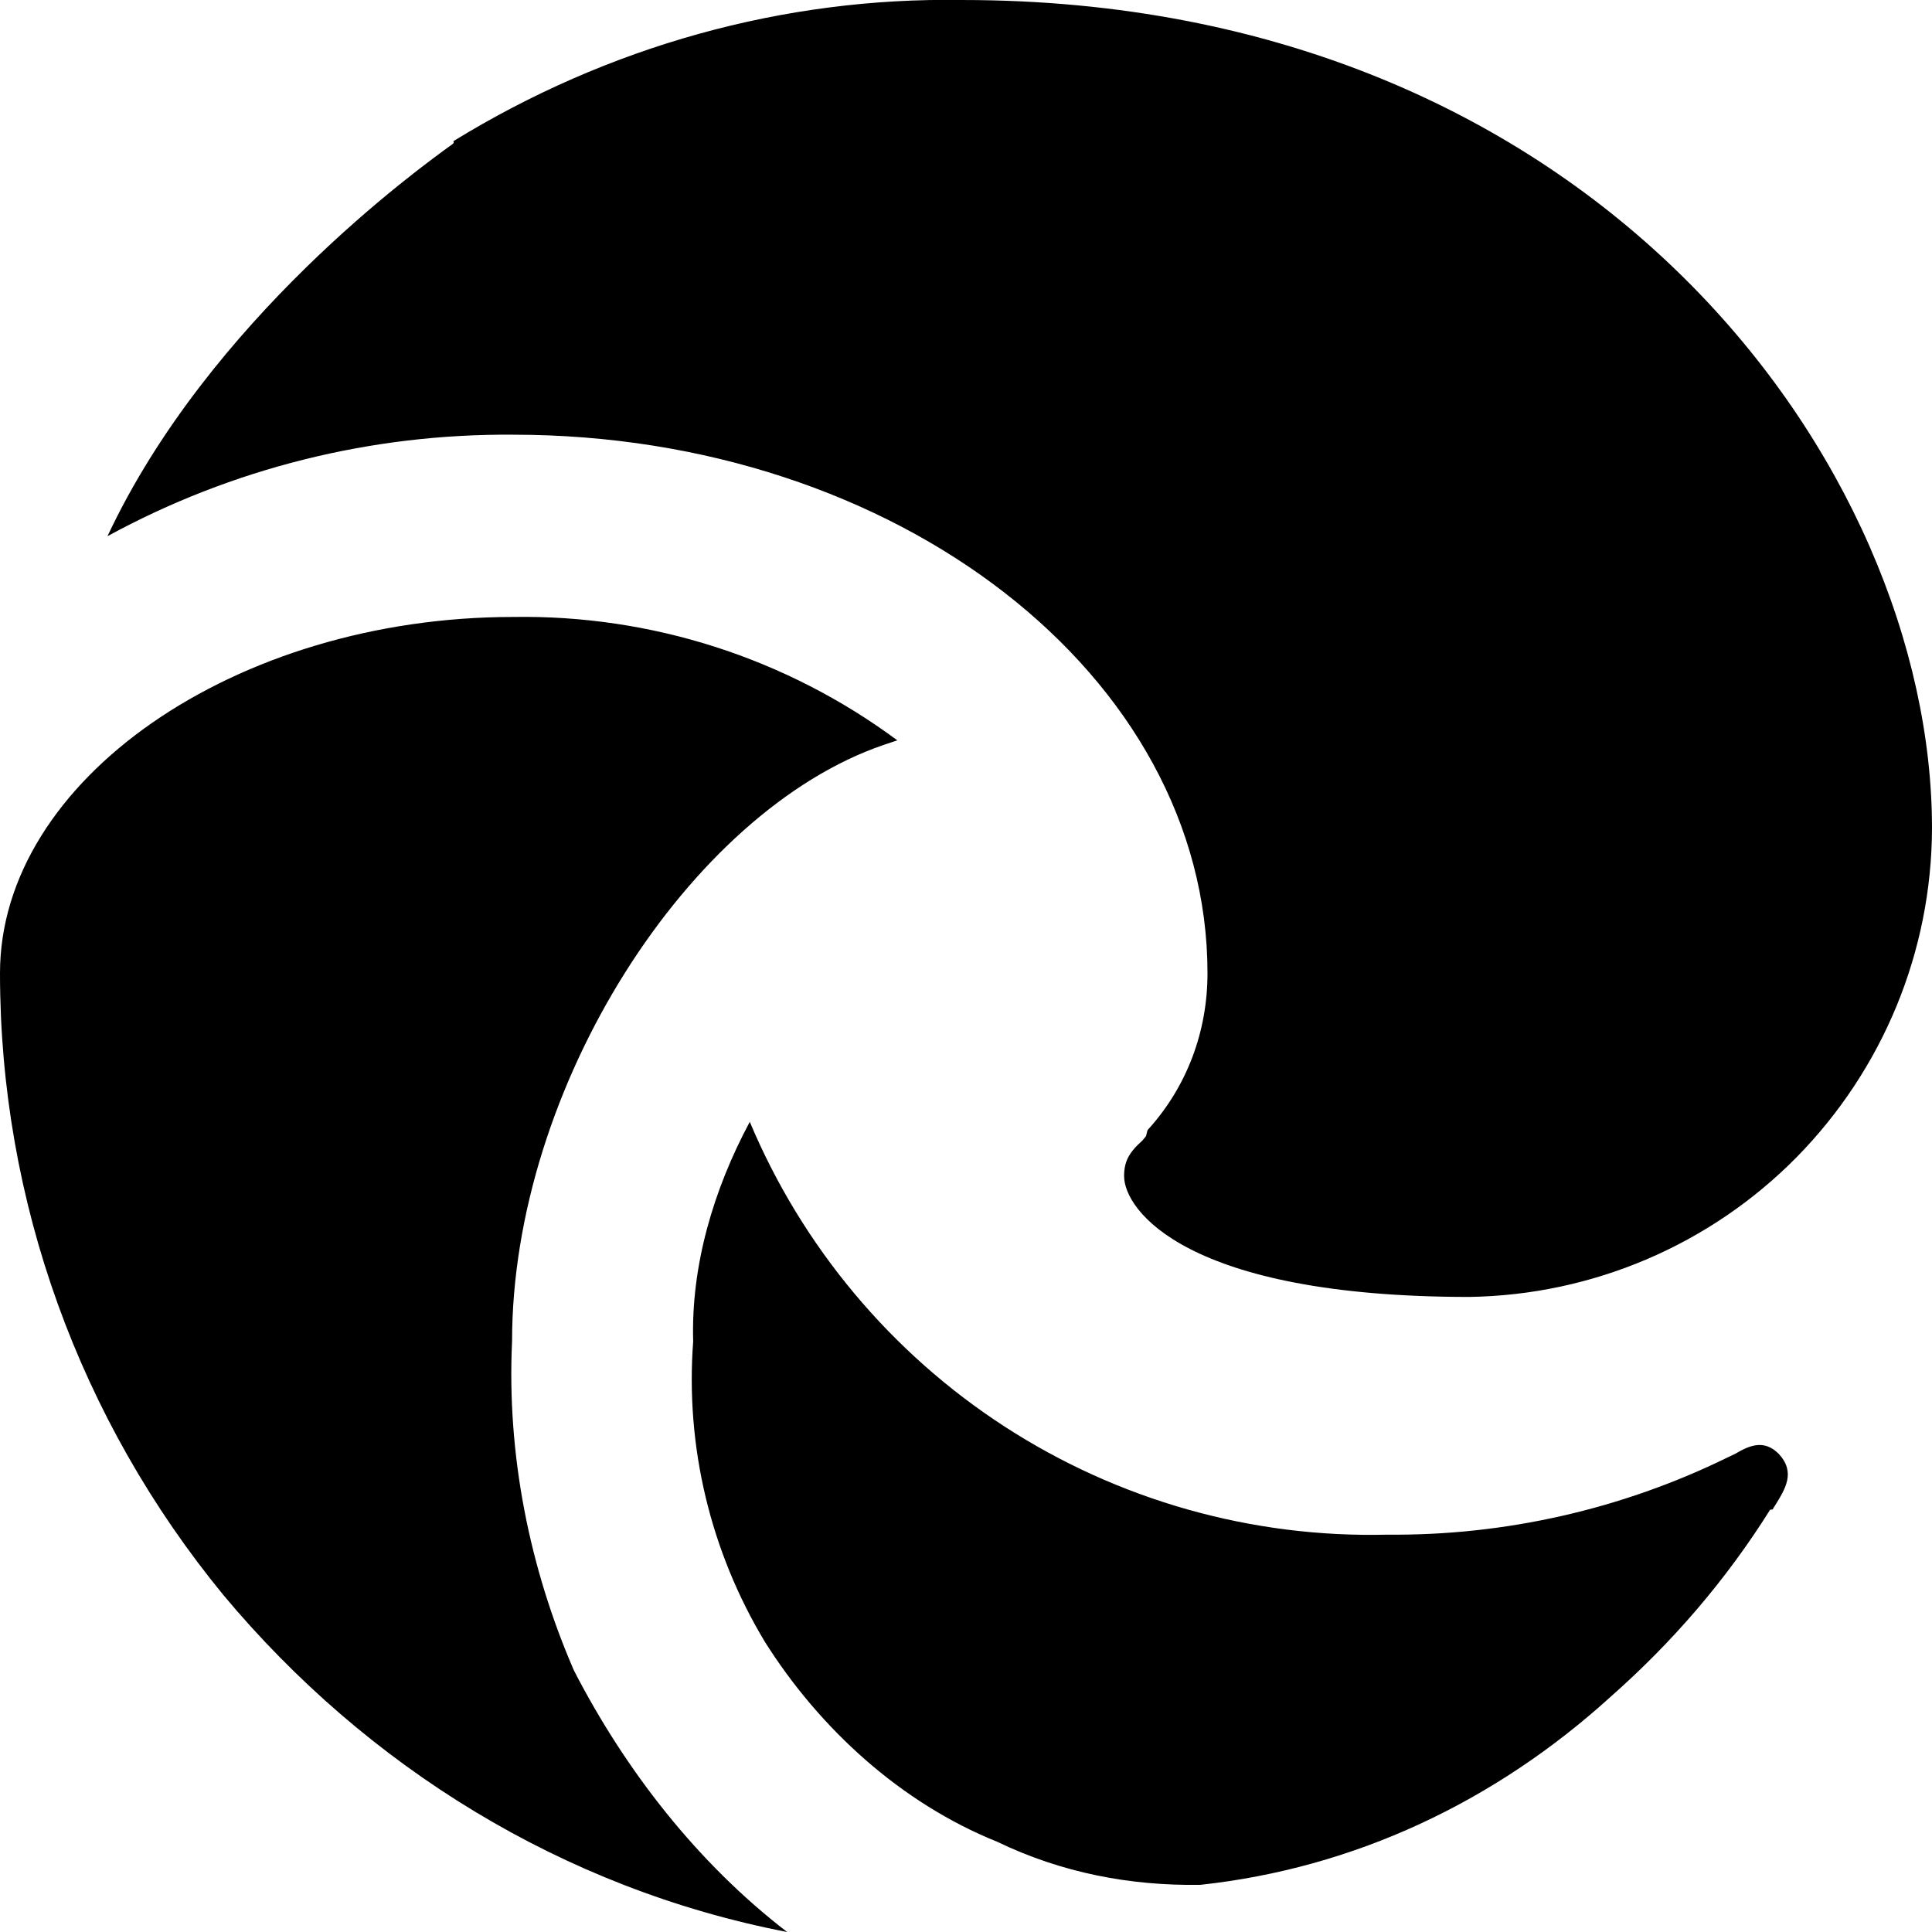 <svg xmlns="http://www.w3.org/2000/svg" viewBox="0 0 512 512"><!--! Font Awesome Free 6.5.2 by @fontawesome - https://fontawesome.com License - https://fontawesome.com/license/free (Icons: CC BY 4.0, Fonts: SIL OFL 1.1, Code: MIT License) Copyright 2024 Fonticons, Inc.--><path d="M120.1 37.44C161.1 12.23 207.7-.775 255 .002 423 .002 512 123.8 512 219.5c-.1 32.7-13 63.9-35.9 87.2-22.9 23.2-54 36.5-86.7 37-75.2 0-91.5-23.1-91.5-32 0-3.8 1.2-6.2 4.8-9.4l1-1.2.4-1.6c10.5-11.5 15.9-26.2 15.9-41.6 0-78.7-82.2-142.7-184-142.7-37.54-.3-74.54 8.9-107.52 26.9 27-57.52 82.72-97.6 91.32-103.82.8-.55.3-.84.3-.84zm15.6 318.06c-1.4 30 4.6 60 16.4 87.2 13.6 26.4 32.7 51 56.5 69.3-59.5-11.5-111.49-43.9-149.4-89.3C21.12 376.3 0 318.4 0 257.9c0-51.2 62.4-94.4 136-94.4 36.6-.6 72.4 10.9 101.8 32.7l-3.6 1.2c-51.5 17.6-98.5 90.7-98.5 158.1zM469.8 400l-.7.1c-11.8 18.8-25.9 35.1-42.2 49.5-30.8 28-68.1 45.5-108.8 49.9-18.6.3-36.8-3.2-53.8-11.4-25.6-10.3-47.1-30-61.6-53-14.4-23.9-21.1-51.7-19-79.6-.6-20.1 5.4-40.3 15-58.2 13.9 33.1 37.5 61.3 67.6 80.8 30.1 19.5 65.5 29.5 101.4 28.6 31 .3 62.1-6.7 90.2-20.5l1.9-.9c3.9-2.3 7.7-3.9 11.6 0 4.5 4.9 1.8 9.2-1.2 14-.2.2-.3.5-.4.7z"/></svg>